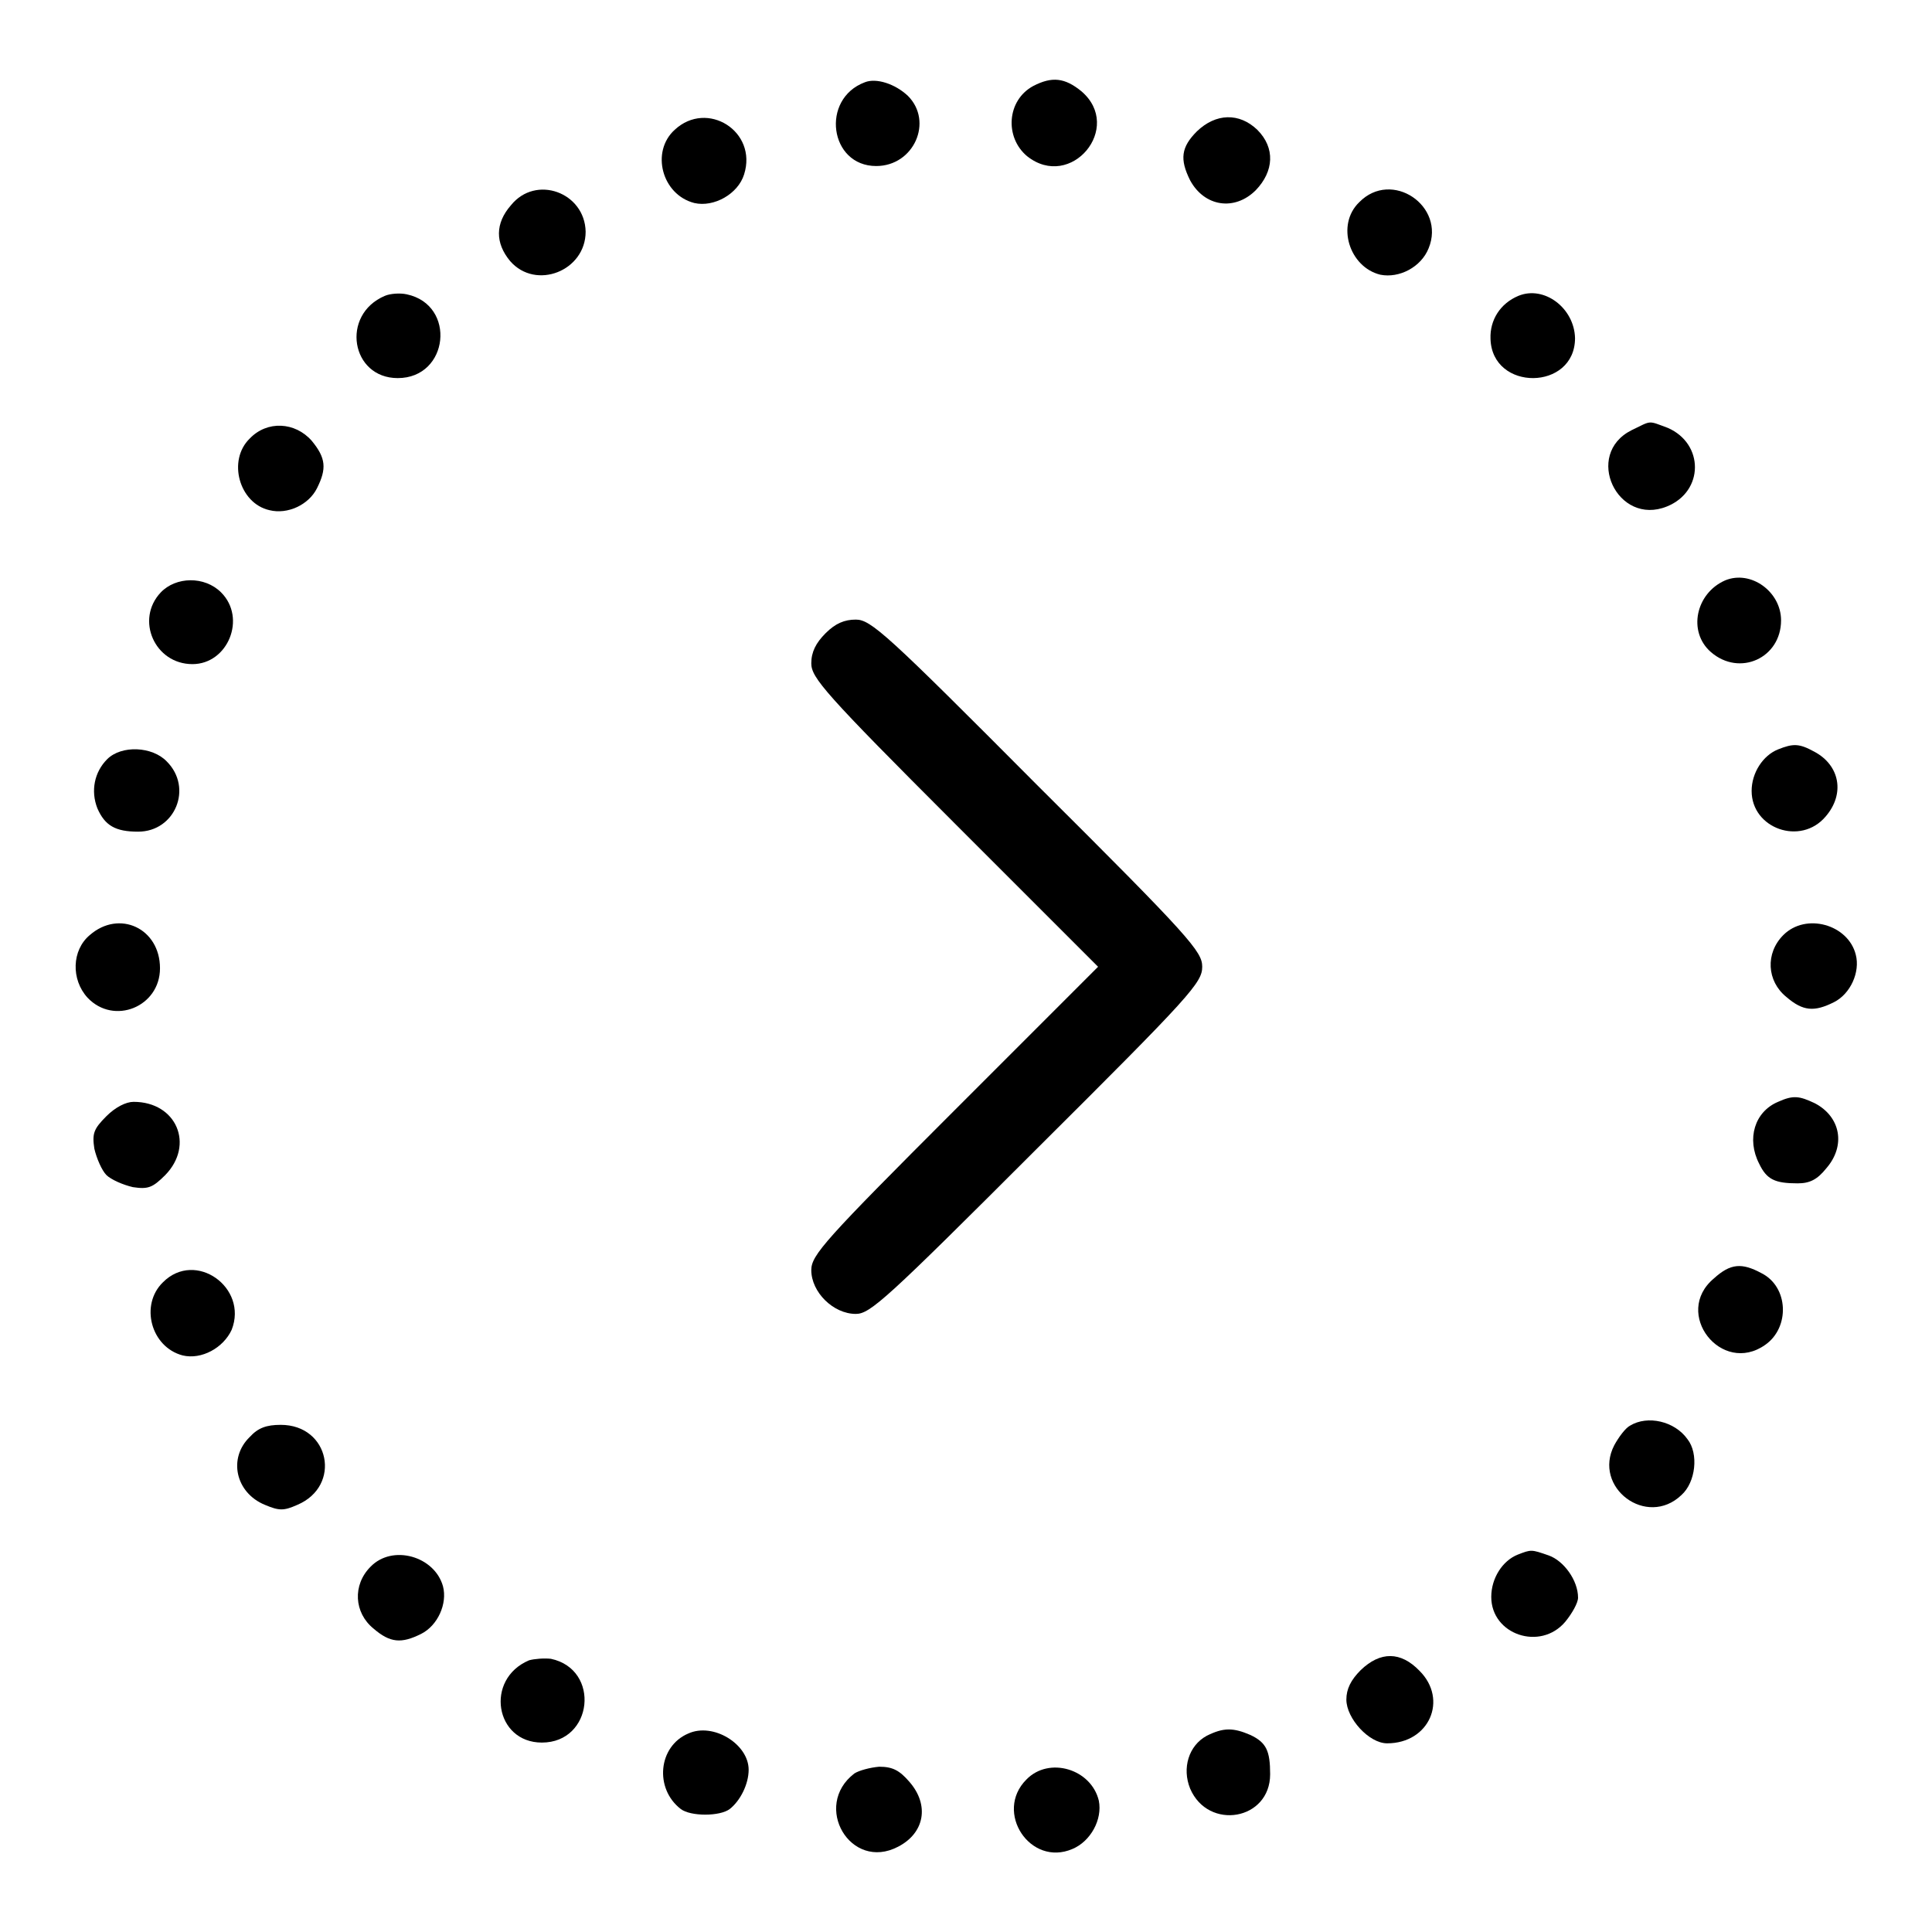 <?xml version="1.0" encoding="utf-8"?>
<!-- Svg Vector Icons : http://www.onlinewebfonts.com/icon -->
<!DOCTYPE svg PUBLIC "-//W3C//DTD SVG 1.1//EN" "http://www.w3.org/Graphics/SVG/1.1/DTD/svg11.dtd">
<svg version="1.1" xmlns="http://www.w3.org/2000/svg" xmlns:xlink="http://www.w3.org/1999/xlink" x="0px" y="0px" viewBox="0 0 256 256" enable-background="new 0 0 256 256" xml:space="preserve">
<g><g><g><path fill="#000000" d="M114.6,10.9c-5.9,2.2-4.7,11.1,1.5,11.1c5,0,7.6-5.9,4.2-9.3C118.6,11.1,116.1,10.3,114.6,10.9z"/><path fill="#000000" d="M136.9,11.4c-3.5,1.9-3.8,6.8-0.8,9.3c5.8,4.6,12.8-3.8,7.2-8.6C141.1,10.3,139.4,10.1,136.9,11.4z"/><path fill="#000000" d="M89.4,17.2c-3.2,2.9-1.7,8.6,2.6,9.7c2.6,0.6,5.8-1.2,6.6-3.8C100.4,17.4,93.7,13.2,89.4,17.2z"/><path fill="#000000" d="M158.6,17.4c-2.1,2.1-2.3,3.7-0.9,6.5c1.9,3.5,5.9,4.1,8.7,1.3c2.4-2.5,2.6-5.6,0.2-8C164.2,14.9,161.1,15,158.6,17.4z"/><path fill="#000000" d="M67.7,27.2c-2.1,2.4-2.1,5-0.1,7.4c3.4,3.9,10,1.3,10-3.9C77.5,25.5,71,23.1,67.7,27.2z"/><path fill="#000000" d="M180.1,26.8c-3.1,3-1.3,8.6,2.8,9.6c2.5,0.5,5.4-1,6.4-3.5C191.6,27.3,184.4,22.4,180.1,26.8z"/><path fill="#000000" d="M51,39.2c-5.9,2.5-4.5,10.9,1.7,10.9c6.8,0,7.8-9.7,1.2-11.1C53,38.8,51.7,38.9,51,39.2z"/><path fill="#000000" d="M201.2,39.2c-2.4,1-3.8,3.2-3.7,5.7c0.2,7,11.2,6.9,11.2-0.1C208.6,40.8,204.6,37.8,201.2,39.2z"/><path fill="#000000" d="M216.2,57c-6.4,3.2-1.9,12.8,4.7,10.1c4.9-2,4.9-8.3,0.1-10.4C218.3,55.7,218.9,55.7,216.2,57z"/><path fill="#000000" d="M33.1,58.1c-3,2.9-1.4,8.6,2.6,9.5c2.4,0.6,5.2-0.7,6.3-2.9c1.3-2.6,1.2-4-0.7-6.3C39.1,55.9,35.4,55.7,33.1,58.1z"/><path fill="#000000" d="M228.6,76.9c-3.9,1.7-5,6.8-1.9,9.5c3.8,3.3,9.3,0.8,9.3-4.2C236,78.4,232,75.5,228.6,76.9z"/><path fill="#000000" d="M21.3,78.5c-3.4,3.6-0.8,9.5,4.2,9.5c4.7,0,7.2-6.1,3.8-9.5C27.1,76.3,23.3,76.4,21.3,78.5z"/><path fill="#000000" d="M109.4,83.9c-1.3,1.3-1.9,2.5-1.9,4c0,1.9,1.8,4,19,21.2l19,19l-19,19c-17.2,17.2-19,19.2-19,21.2c0,2.9,2.9,5.8,5.9,5.8c1.9,0,4-1.9,24-21.9c20.4-20.3,21.9-22,21.9-24.1c0-2-1.5-3.8-21.9-24.1c-19.9-20-22-21.9-24-21.9C111.9,82.1,110.7,82.6,109.4,83.9z"/><path fill="#000000" d="M235.6,99.3c-2,0.8-3.5,3.1-3.5,5.5c0,5,6.5,7.3,9.8,3.4c2.6-3,1.9-6.8-1.5-8.6C238.4,98.5,237.6,98.5,235.6,99.3z"/><path fill="#000000" d="M14.2,100.6c-1.7,1.7-2.2,4.2-1.3,6.5c1,2.3,2.4,3.1,5.4,3.1c4.9,0,7.3-5.8,3.8-9.3C20.2,98.9,16.1,98.7,14.2,100.6z"/><path fill="#000000" d="M11.9,123.9c-2.4,2-2.5,5.9-0.3,8.3c3.5,3.7,9.6,1.2,9.6-3.9C21.2,123,15.8,120.5,11.9,123.9z"/><path fill="#000000" d="M236.3,123.9c-2.4,2.4-2.2,6.1,0.4,8.2c2.2,1.9,3.7,2,6.3,0.7c2.2-1.1,3.5-4,2.9-6.3C244.9,122.5,239.3,120.9,236.3,123.9z"/><path fill="#000000" d="M235.6,146c-3.1,1.3-4.2,4.9-2.5,8.2c1,2.1,2.1,2.6,5.1,2.6c1.6,0,2.6-0.5,3.8-2c2.6-3,1.9-6.8-1.5-8.6C238.4,145.2,237.6,145.1,235.6,146z"/><path fill="#000000" d="M14.1,147.9c-1.7,1.7-1.9,2.3-1.6,4.3c0.3,1.3,1,2.9,1.6,3.5c0.6,0.6,2.2,1.3,3.5,1.6c2,0.3,2.6,0.1,4.3-1.6c3.9-4,1.5-9.7-4.2-9.7C16.7,146,15.3,146.7,14.1,147.9z"/><path fill="#000000" d="M227.1,169.4c-5.5,4.6,1,12.9,6.8,8.8c3.3-2.3,3.1-7.7-0.5-9.5C230.8,167.3,229.3,167.4,227.1,169.4z"/><path fill="#000000" d="M21.6,169.9c-3.1,3-1.6,8.6,2.6,9.7c2.5,0.6,5.4-1,6.5-3.4C32.9,170.6,25.9,165.6,21.6,169.9z"/><path fill="#000000" d="M216,188.9c-0.6,0.3-1.5,1.5-2.1,2.6c-2.9,5.6,4.3,11,8.9,6.6c1.9-1.7,2.3-5.5,0.8-7.4C221.9,188.3,218.3,187.5,216,188.9z"/><path fill="#000000" d="M33.1,190.4c-2.9,2.8-1.9,7.4,2,9c1.9,0.8,2.5,0.8,4.3,0c5.9-2.5,4.3-10.6-2.2-10.6C35.3,188.8,34.2,189.2,33.1,190.4z"/><path fill="#000000" d="M201.1,206c-2,0.8-3.5,3.1-3.5,5.6c0,5,6.5,7.2,9.8,3.3c0.9-1.1,1.7-2.5,1.7-3.2c0-2.3-1.9-4.9-3.9-5.6C202.9,205.3,202.9,205.3,201.1,206z"/><path fill="#000000" d="M49.1,207.6c-2.4,2.4-2.2,6.1,0.4,8.2c2.2,1.9,3.7,2,6.3,0.7c2.2-1.1,3.5-4,2.9-6.3C57.6,206.2,52,204.6,49.1,207.6z"/><path fill="#000000" d="M70.1,220c-5.9,2.5-4.5,10.9,1.7,10.9c6.8,0,7.8-9.7,1.2-11.1C72.1,219.7,70.8,219.8,70.1,220z"/><path fill="#000000" d="M180.3,221.3c-1.3,1.3-1.9,2.5-1.9,3.9c0,2.5,3,5.8,5.4,5.8c5.6,0,8.1-5.8,4.3-9.6C185.6,218.8,182.9,218.8,180.3,221.3z"/><path fill="#000000" d="M91.2,229.7c-4,1.7-4.5,7.3-1,10c1.3,1,5.2,1,6.5,0c1.4-1.1,2.5-3.3,2.5-5.2C99.2,231.1,94.5,228.2,91.2,229.7z"/><path fill="#000000" d="M159.9,230c-2.4,1.3-3.3,4.3-2.2,7c2.4,5.6,10.6,4.2,10.6-1.9c0-3.1-0.5-4.2-2.6-5.2C163.4,228.9,162.1,228.9,159.9,230z"/><path fill="#000000" d="M113.2,235c-5.6,4.3-0.5,13,5.8,9.7c3.5-1.8,4.2-5.5,1.5-8.6c-1.3-1.5-2.2-2-4-2C115.3,234.2,113.8,234.6,113.2,235z"/><path fill="#000000" d="M136,235.8c-4.3,4.3,0.5,11.6,6.1,9.2c2.4-1,4-3.9,3.5-6.4C144.6,234.4,139,232.7,136,235.8z"/></g></g></g>
</svg>
